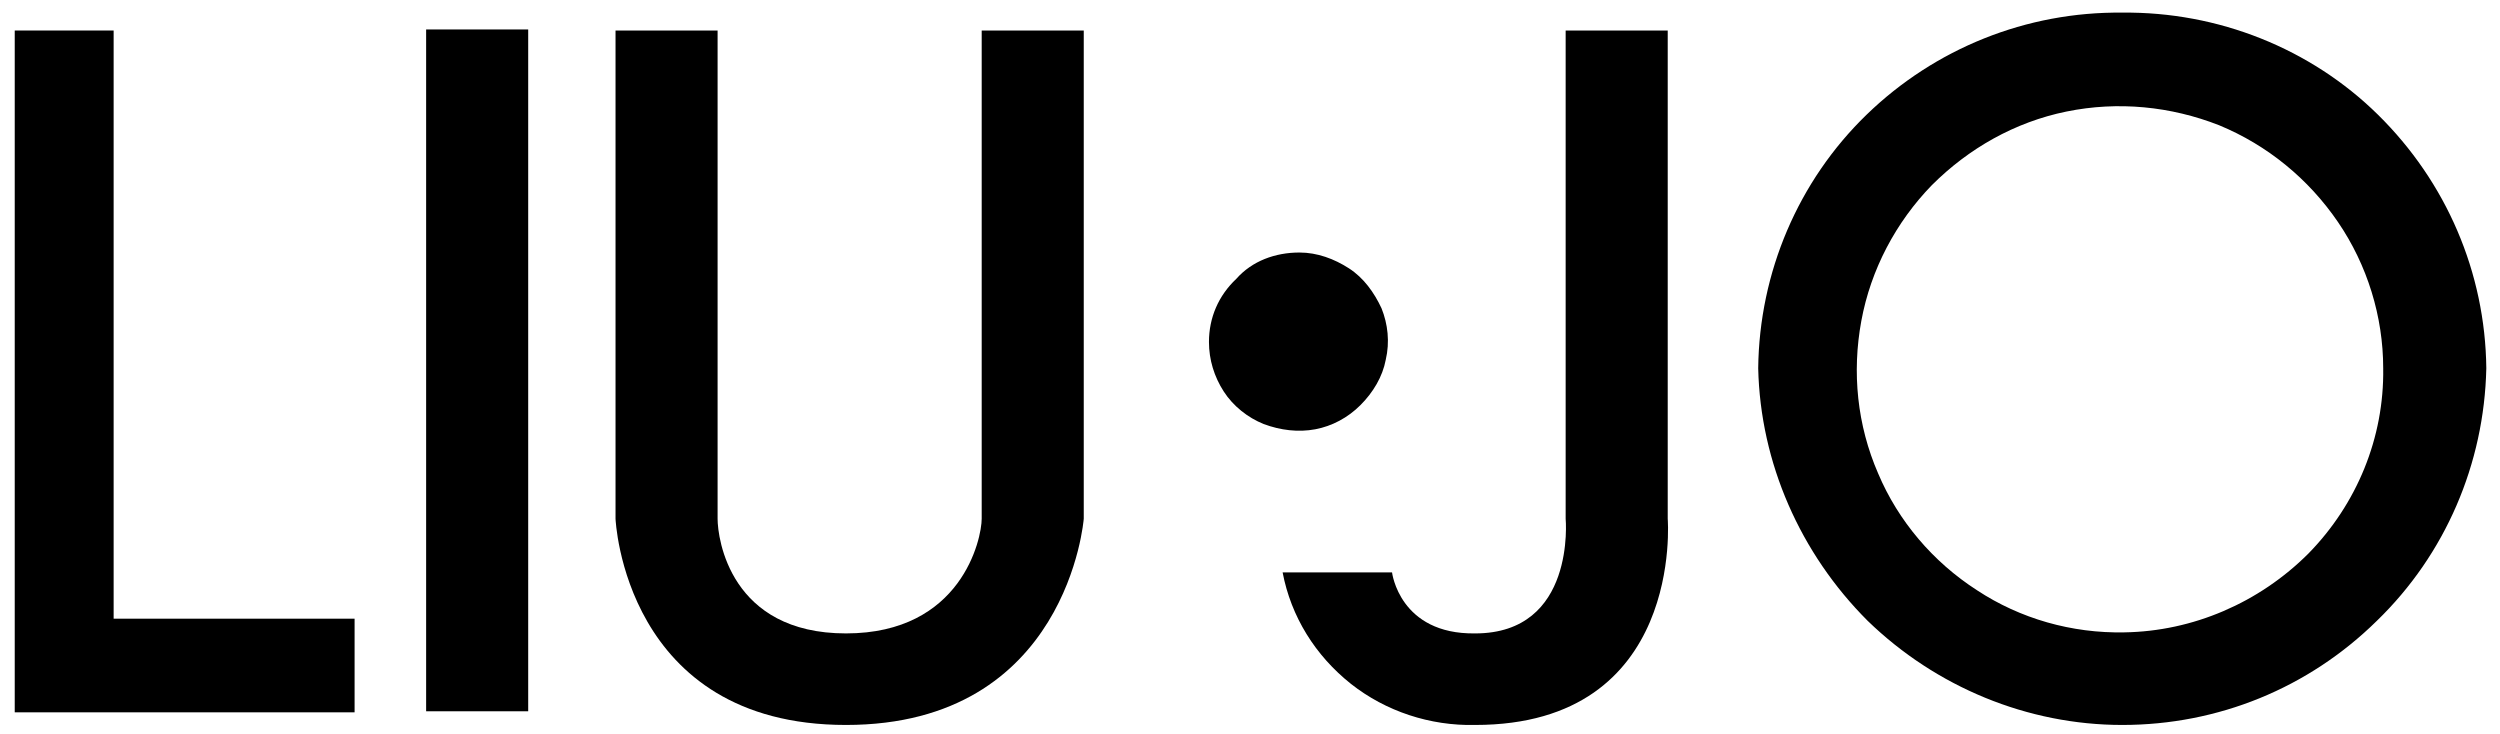 <?xml version="1.0" encoding="utf-8"?>
<!-- Generator: Adobe Illustrator 19.0.0, SVG Export Plug-In . SVG Version: 6.00 Build 0)  -->
<svg version="1.1" id="Vrstva_1" xmlns="http://www.w3.org/2000/svg" xmlns:xlink="http://www.w3.org/1999/xlink" x="0px" y="0px"
	 viewBox="-660.4 560.5 237.6 69.8" style="enable-background:new -660.4 560.5 237.6 69.8;" xml:space="preserve">
<g>
	<path d="M-458.7,561.7c-9.1-0.1-17.8,3.4-24.3,9.7c-6.5,6.3-10.2,15-10.3,24.1c0.2,9,4,17.6,10.4,24c6.5,6.3,15.2,9.9,24.2,9.9
		c9.1,0,17.7-3.5,24.2-9.9c6.5-6.3,10.2-14.9,10.4-24c-0.1-9.1-3.8-17.7-10.3-24.1C-440.8,565.1-449.6,561.6-458.7,561.7z
		 M-458.5,620.6c-5,0.1-9.9-1.3-14-4c-4.2-2.7-7.5-6.6-9.4-11.1c-2-4.6-2.5-9.6-1.6-14.5c0.9-4.9,3.3-9.4,6.7-12.9
		c3.5-3.5,7.9-6,12.8-7c4.9-1,9.9-0.5,14.5,1.3c4.6,1.9,8.5,5.1,11.3,9.2c2.8,4.1,4.3,9,4.3,13.9c0.1,6.6-2.5,12.9-7.1,17.6
		C-445.7,617.8-452,620.5-458.5,620.6"/>
	<path d="M-601.9,563.4h9.7v46.4c0,1.9,1.2,10.9,12.2,10.9c11,0,12.9-9,12.9-10.9v-46.4h9.7v46.4c0,0-1.5,19.6-22.6,19.6
		c-21.1,0-21.9-19.6-21.9-19.6V563.4z"/>
	<path d="M-536.9,584.5c1.7,0,3.3,0.6,4.7,1.5c1.4,0.9,2.4,2.3,3.1,3.8c0.6,1.5,0.8,3.2,0.4,4.9c-0.3,1.6-1.2,3.1-2.4,4.3
		c-1.2,1.2-2.7,2-4.3,2.3c-1.6,0.3-3.3,0.1-4.9-0.5c-1.5-0.6-2.9-1.7-3.8-3.1c-0.9-1.4-1.4-3-1.4-4.7c0-2.3,0.9-4.4,2.6-6
		C-541.4,585.3-539.2,584.5-536.9,584.5z"/>
	<path d="M-511.6,563.4h9.7v46.4c0,0,1.6,19.6-18.3,19.6c-4.3,0.1-8.5-1.3-11.8-3.9c-3.4-2.7-5.7-6.4-6.5-10.6h10.4
		c0,0,0.7,5.9,7.9,5.8c9.6,0,8.6-10.9,8.6-10.9V563.4z"/>
	<path d="M-659,563.4v64.8h32.3v-8.9h-22.9v-55.9H-659z"/>
	<path d="M-610.2,563.3h-9.7v64.8h9.7V563.3z"/>
</g>
</svg>
